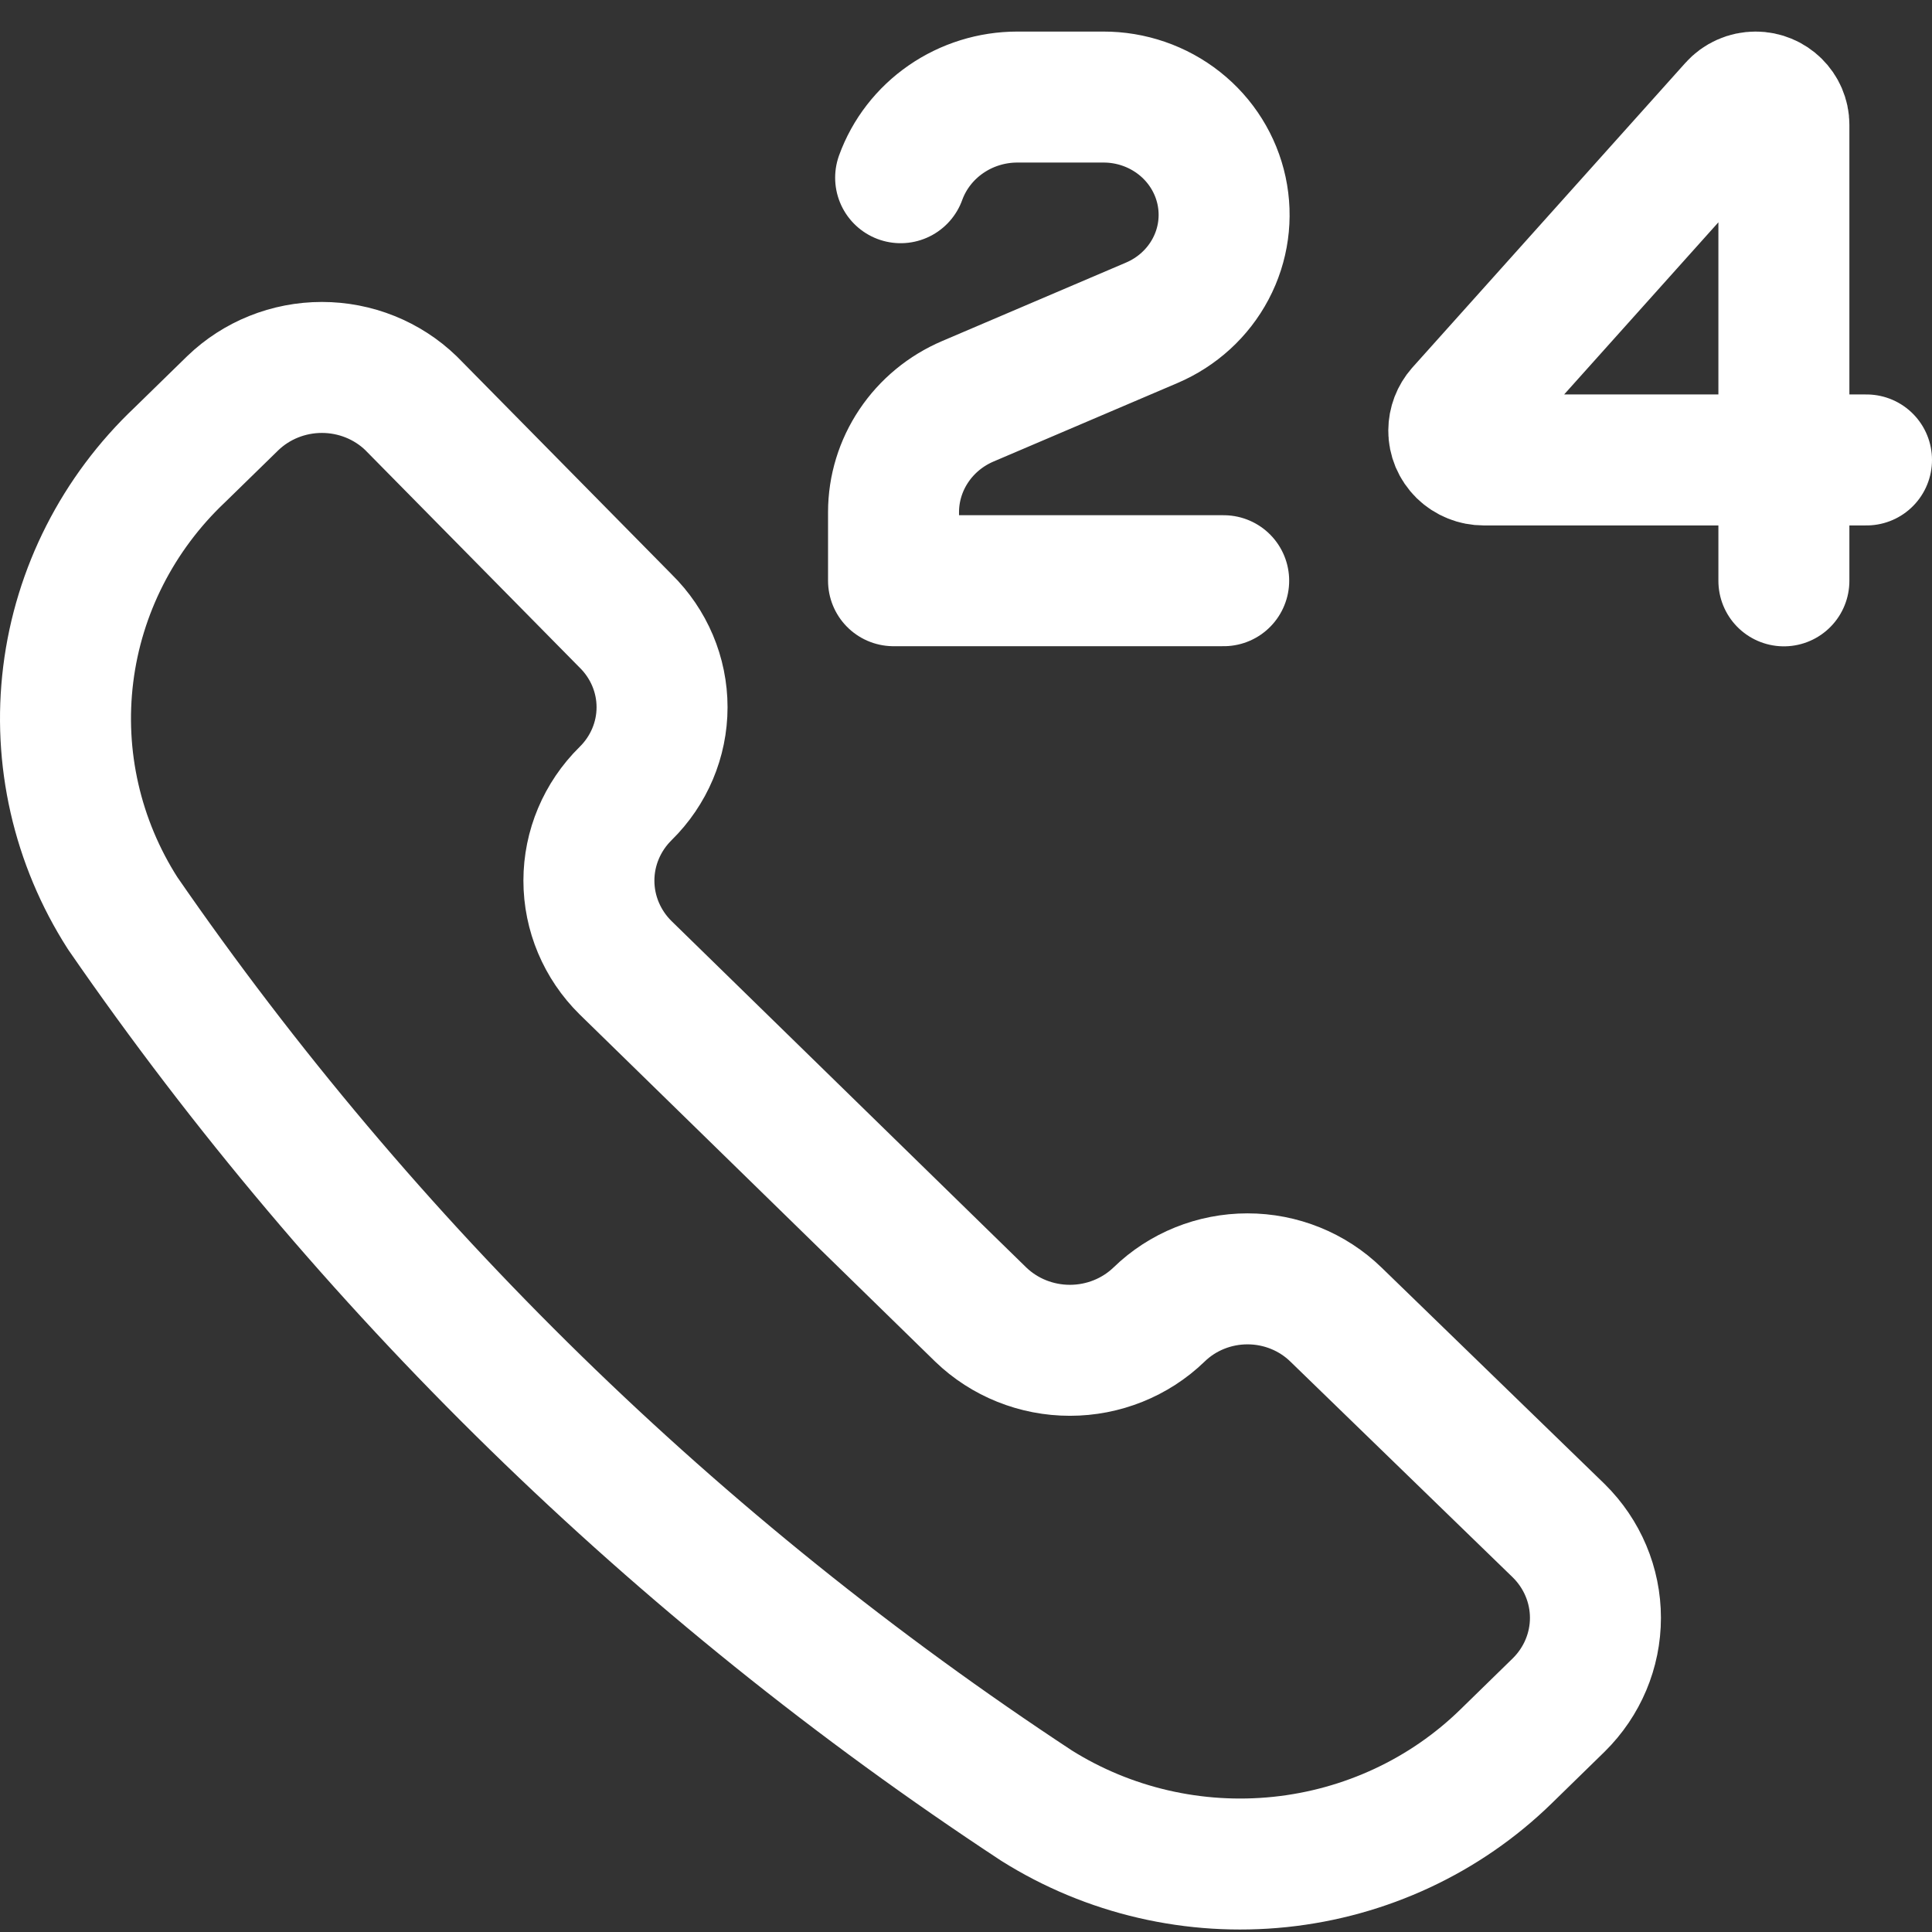 <svg xmlns="http://www.w3.org/2000/svg" width="59" height="59" viewBox="0 0 59 59" fill="none"><rect x="0" y="0" width="59" height="59" fill="#333333" stroke="none"/><path d="M57 14.046H45.311C45.19 14.046 45.071 14.023 44.96 13.977C44.848 13.932 44.747 13.866 44.662 13.783C44.577 13.699 44.51 13.6 44.464 13.492C44.419 13.383 44.395 13.266 44.396 13.149C44.397 12.932 44.477 12.723 44.621 12.559L52.959 3.254C53.04 3.163 53.141 3.09 53.254 3.04C53.367 2.989 53.49 2.964 53.614 2.964C54.09 2.964 54.477 3.346 54.477 3.811V17.738M37.369 17.734H27.287V15.637C27.288 14.919 27.503 14.217 27.906 13.617C28.308 13.016 28.881 12.543 29.555 12.255L35.17 9.859C35.947 9.528 36.583 8.947 36.972 8.211C37.361 7.476 37.478 6.633 37.304 5.823C37.13 5.013 36.676 4.286 36.017 3.765C35.359 3.245 34.537 2.961 33.689 2.964H31.069C30.287 2.964 29.524 3.202 28.886 3.643C28.248 4.084 27.765 4.707 27.504 5.427M31.652 55.139C33.857 56.525 36.482 57.133 39.09 56.861C41.697 56.589 44.132 55.453 45.987 53.643L47.603 52.065C48.32 51.357 48.722 50.402 48.722 49.407C48.722 48.411 48.32 47.456 47.603 46.748L40.797 40.144C40.08 39.446 39.109 39.054 38.096 39.054C37.084 39.054 36.112 39.446 35.395 40.144C34.67 40.844 33.692 41.236 32.673 41.236C31.653 41.236 30.675 40.844 29.95 40.144L19.103 29.552C18.386 28.844 17.984 27.889 17.984 26.893C17.984 25.898 18.386 24.943 19.103 24.235C19.817 23.534 20.218 22.586 20.218 21.597C20.218 20.609 19.817 19.66 19.103 18.96L12.552 12.314C11.828 11.614 10.849 11.221 9.83 11.221C8.81 11.221 7.832 11.614 7.107 12.314L5.491 13.892C3.604 15.678 2.401 18.043 2.084 20.59C1.767 23.137 2.354 25.714 3.747 27.89C11.164 38.643 20.64 47.896 31.652 55.139Z" stroke="white" stroke-width="4" stroke-linecap="round" stroke-linejoin="round"></path></svg>